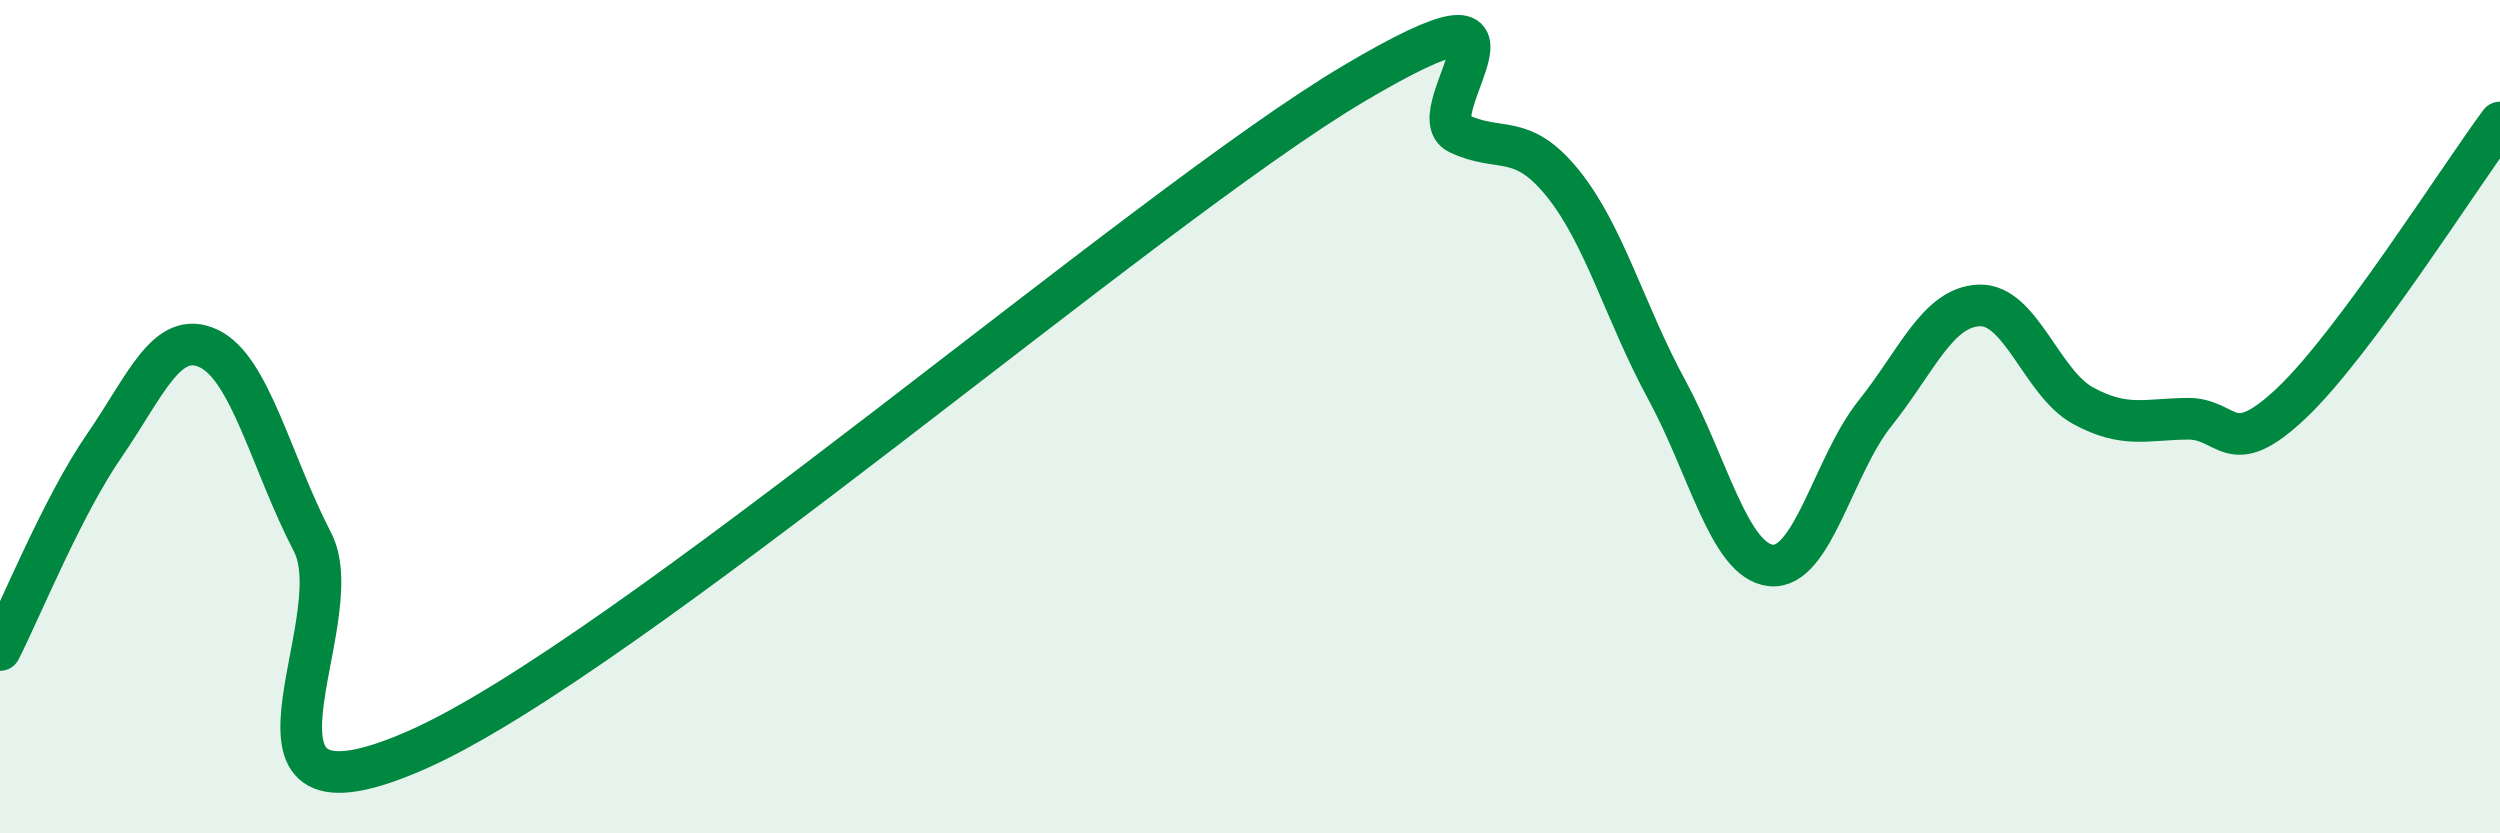 
    <svg width="60" height="20" viewBox="0 0 60 20" xmlns="http://www.w3.org/2000/svg">
      <path
        d="M 0,15.6 C 0.5,14.62 1.5,12.15 2.5,10.7 C 3.5,9.25 4,7.9 5,8.36 C 6,8.82 6.5,11.08 7.5,13.01 C 8.5,14.94 5,20.2 10,18 C 15,15.8 27.5,4.96 32.5,2 C 37.5,-0.96 34,2.72 35,3.2 C 36,3.68 36.5,3.16 37.5,4.39 C 38.5,5.62 39,7.51 40,9.35 C 41,11.19 41.5,13.46 42.5,13.57 C 43.5,13.68 44,11.17 45,9.92 C 46,8.67 46.5,7.37 47.5,7.33 C 48.5,7.29 49,9.2 50,9.74 C 51,10.28 51.5,10.06 52.5,10.05 C 53.5,10.04 53.5,11.09 55,9.67 C 56.5,8.25 59,4.29 60,2.94L60 20L0 20Z"
        fill="#008740"
        opacity="0.1"
        stroke-linecap="round"
        stroke-linejoin="round"
      />
      <path
        d="M 0,15.6 C 0.5,14.62 1.5,12.15 2.5,10.7 C 3.5,9.25 4,7.9 5,8.36 C 6,8.82 6.5,11.08 7.5,13.01 C 8.5,14.94 5,20.2 10,18 C 15,15.8 27.5,4.96 32.5,2 C 37.5,-0.96 34,2.72 35,3.2 C 36,3.68 36.5,3.16 37.5,4.39 C 38.5,5.62 39,7.51 40,9.35 C 41,11.19 41.5,13.46 42.5,13.57 C 43.5,13.68 44,11.17 45,9.92 C 46,8.67 46.5,7.37 47.5,7.33 C 48.5,7.29 49,9.2 50,9.74 C 51,10.28 51.5,10.06 52.5,10.05 C 53.5,10.04 53.5,11.09 55,9.67 C 56.5,8.25 59,4.29 60,2.94"
        stroke="#008740"
        stroke-width="1"
        fill="none"
        stroke-linecap="round"
        stroke-linejoin="round"
      />
    </svg>
  